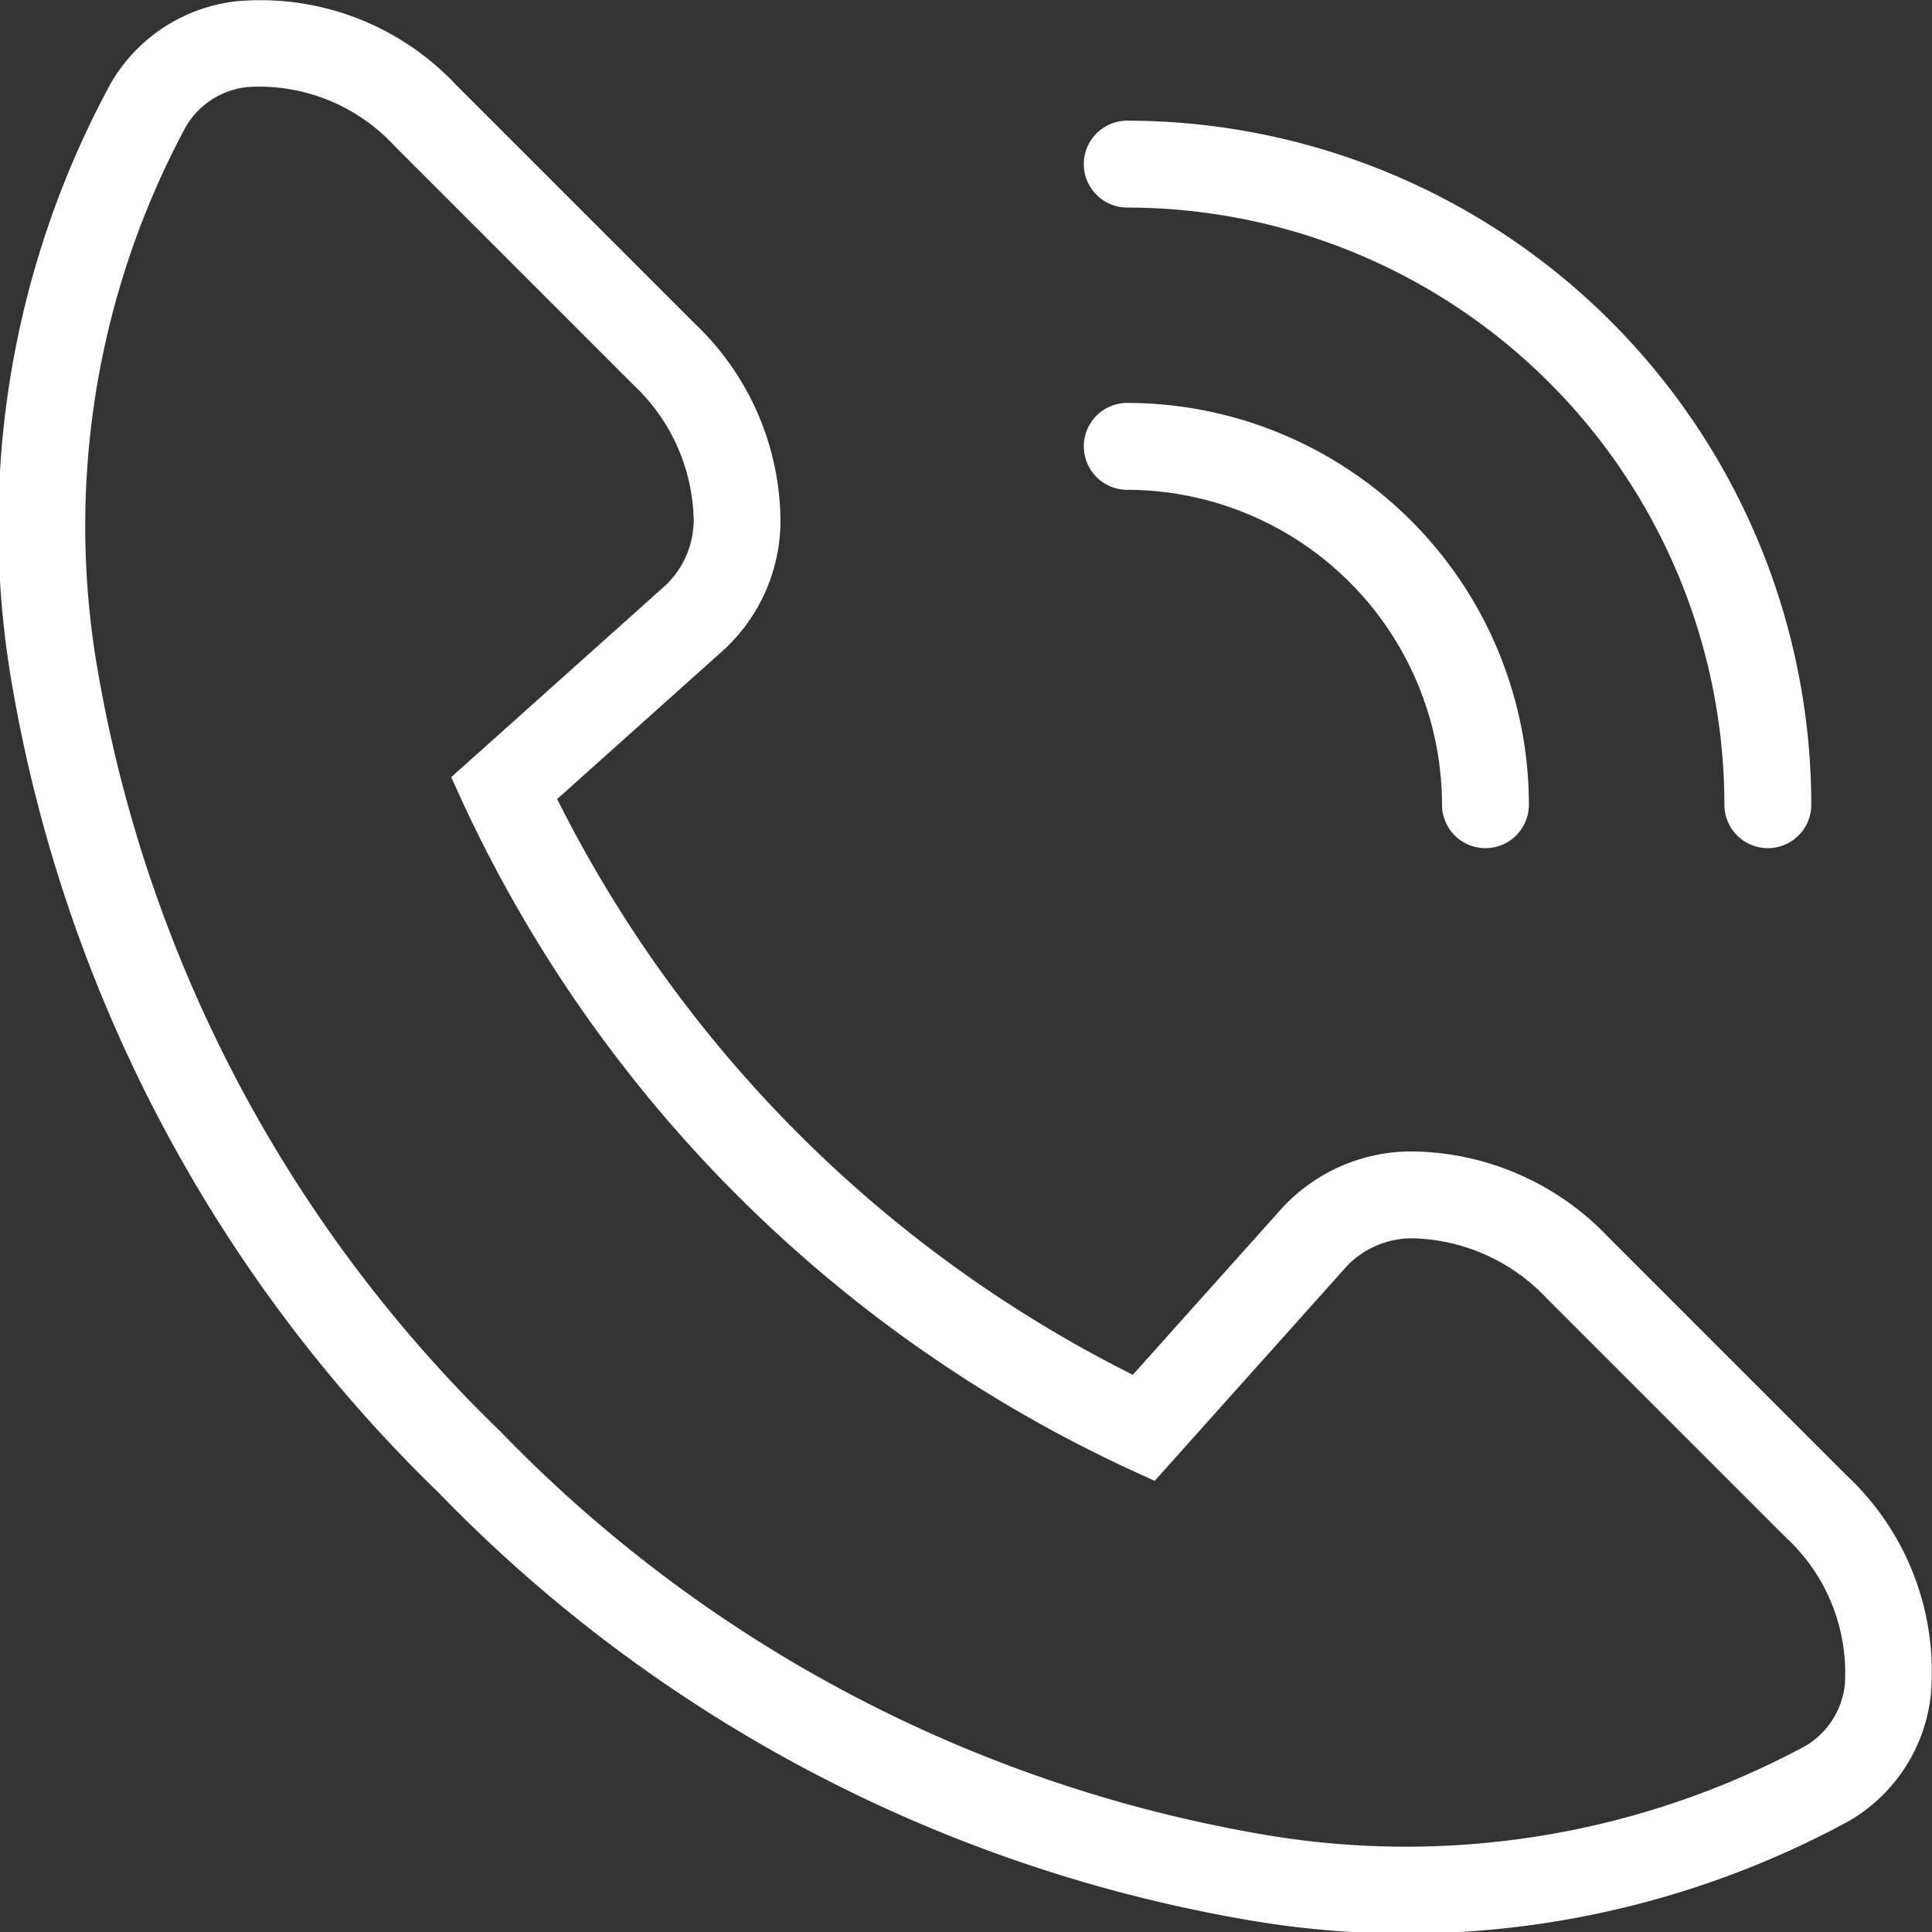 <svg xmlns="http://www.w3.org/2000/svg" width="42.253" height="42.253" viewBox="0 0 42.253 42.253">
  <rect x="0" y="0" width="42.253" height="42.253" fill="#333333" stroke="none"/>
  <g id="Groupe_1022" data-name="Groupe 1022" transform="translate(-5 -5.036)">
    <g id="Groupe_1030" data-name="Groupe 1030" transform="translate(5 5.036)">
      <path id="Tracé_309" data-name="Tracé 309" d="M56.416,12.555a13.075,13.075,0,0,1,13.06,13.06.95.95,0,1,0,1.9,0v0a14.977,14.977,0,0,0-14.96-14.96.95.95,0,1,0,0,1.9Z" transform="translate(-31.763 -8.016)" fill="#fff"/>
      <path id="Tracé_310" data-name="Tracé 310" d="M56.416,25.7A6.9,6.9,0,0,1,63.3,32.587a.95.95,0,1,0,1.9,0v0A8.794,8.794,0,0,0,56.416,23.8a.95.95,0,1,0,0,1.9Z" transform="translate(-31.763 -14.988)" fill="#fff"/>
      <path id="Tracé_311" data-name="Tracé 311" d="M14.6,37.688a32.187,32.187,0,0,0,17.606,9.324,20.3,20.3,0,0,0,13.22-2.144,3.639,3.639,0,0,0,1.8-2.755,5.87,5.87,0,0,0-1.837-4.806l-5.222-5.222a6,6,0,0,0-4.324-1.867,3.853,3.853,0,0,0-2.808,1.243l-3.26,3.642A28.164,28.164,0,0,1,17.185,22.511l3.641-3.26a3.85,3.85,0,0,0,1.243-2.808A6,6,0,0,0,20.2,12.118L14.981,6.9a5.872,5.872,0,0,0-4.805-1.837,3.643,3.643,0,0,0-2.756,1.8,20.293,20.293,0,0,0-2.144,13.22A32.187,32.187,0,0,0,14.6,37.688ZM9.068,7.8a1.776,1.776,0,0,1,1.359-.862,4.031,4.031,0,0,1,3.211,1.3l5.222,5.222a4.16,4.16,0,0,1,1.311,2.928,1.975,1.975,0,0,1-.611,1.445l-4.692,4.2.291.636A29.972,29.972,0,0,0,29.617,37.131l.636.291,4.2-4.693a1.974,1.974,0,0,1,1.445-.611,4.161,4.161,0,0,1,2.928,1.311l5.222,5.222a4.033,4.033,0,0,1,1.3,3.211,1.776,1.776,0,0,1-.863,1.358,18.423,18.423,0,0,1-11.994,1.913,30.277,30.277,0,0,1-16.545-8.789A30.279,30.279,0,0,1,7.155,19.8,18.425,18.425,0,0,1,9.068,7.8Z" transform="translate(-5 -5.036)" fill="#fff"/>
    </g>
  </g>
</svg>

